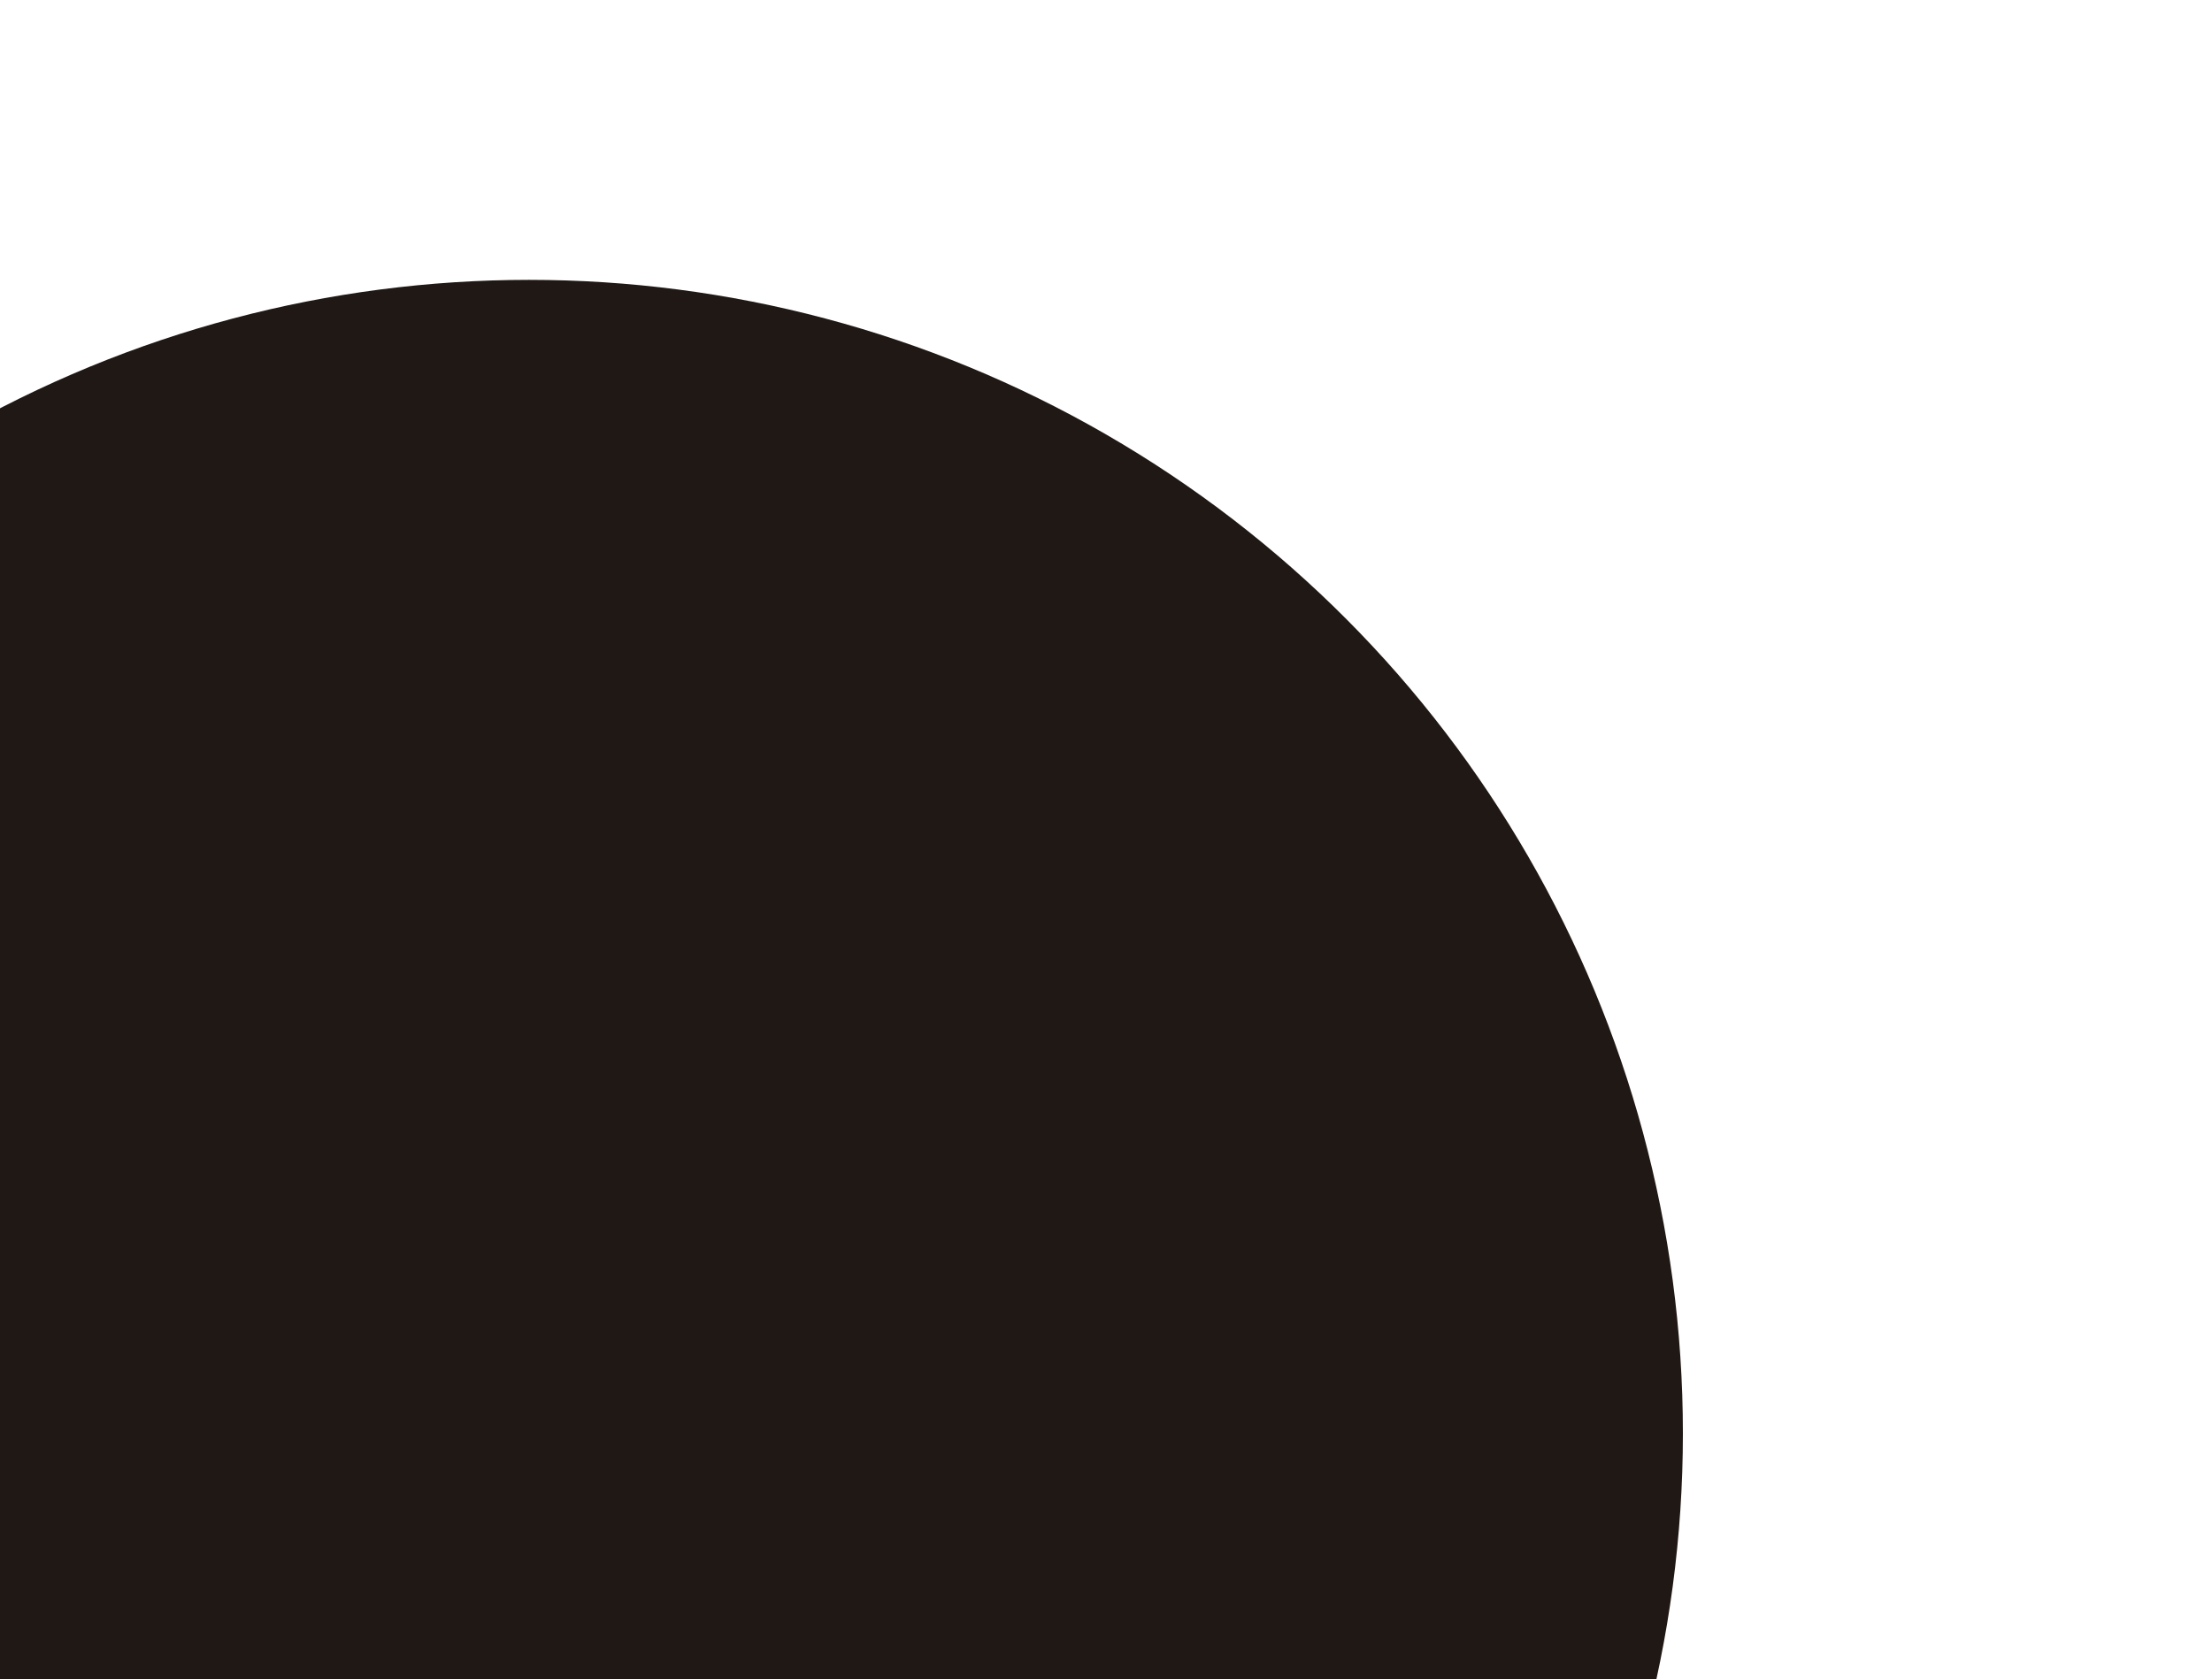<svg xmlns="http://www.w3.org/2000/svg" width="648" height="492" fill="none" viewBox="0 0 648 492"><g filter="url(#filter0_f_5866_246)"><circle cx="155" cy="420" r="338" fill="#201815"/></g><defs><filter id="filter0_f_5866_246" width="1476" height="1476" x="-583" y="-318" color-interpolation-filters="sRGB" filterUnits="userSpaceOnUse"><feFlood flood-opacity="0" result="BackgroundImageFix"/><feBlend in="SourceGraphic" in2="BackgroundImageFix" mode="normal" result="shape"/><feGaussianBlur result="effect1_foregroundBlur_5866_246" stdDeviation="200"/></filter></defs></svg>